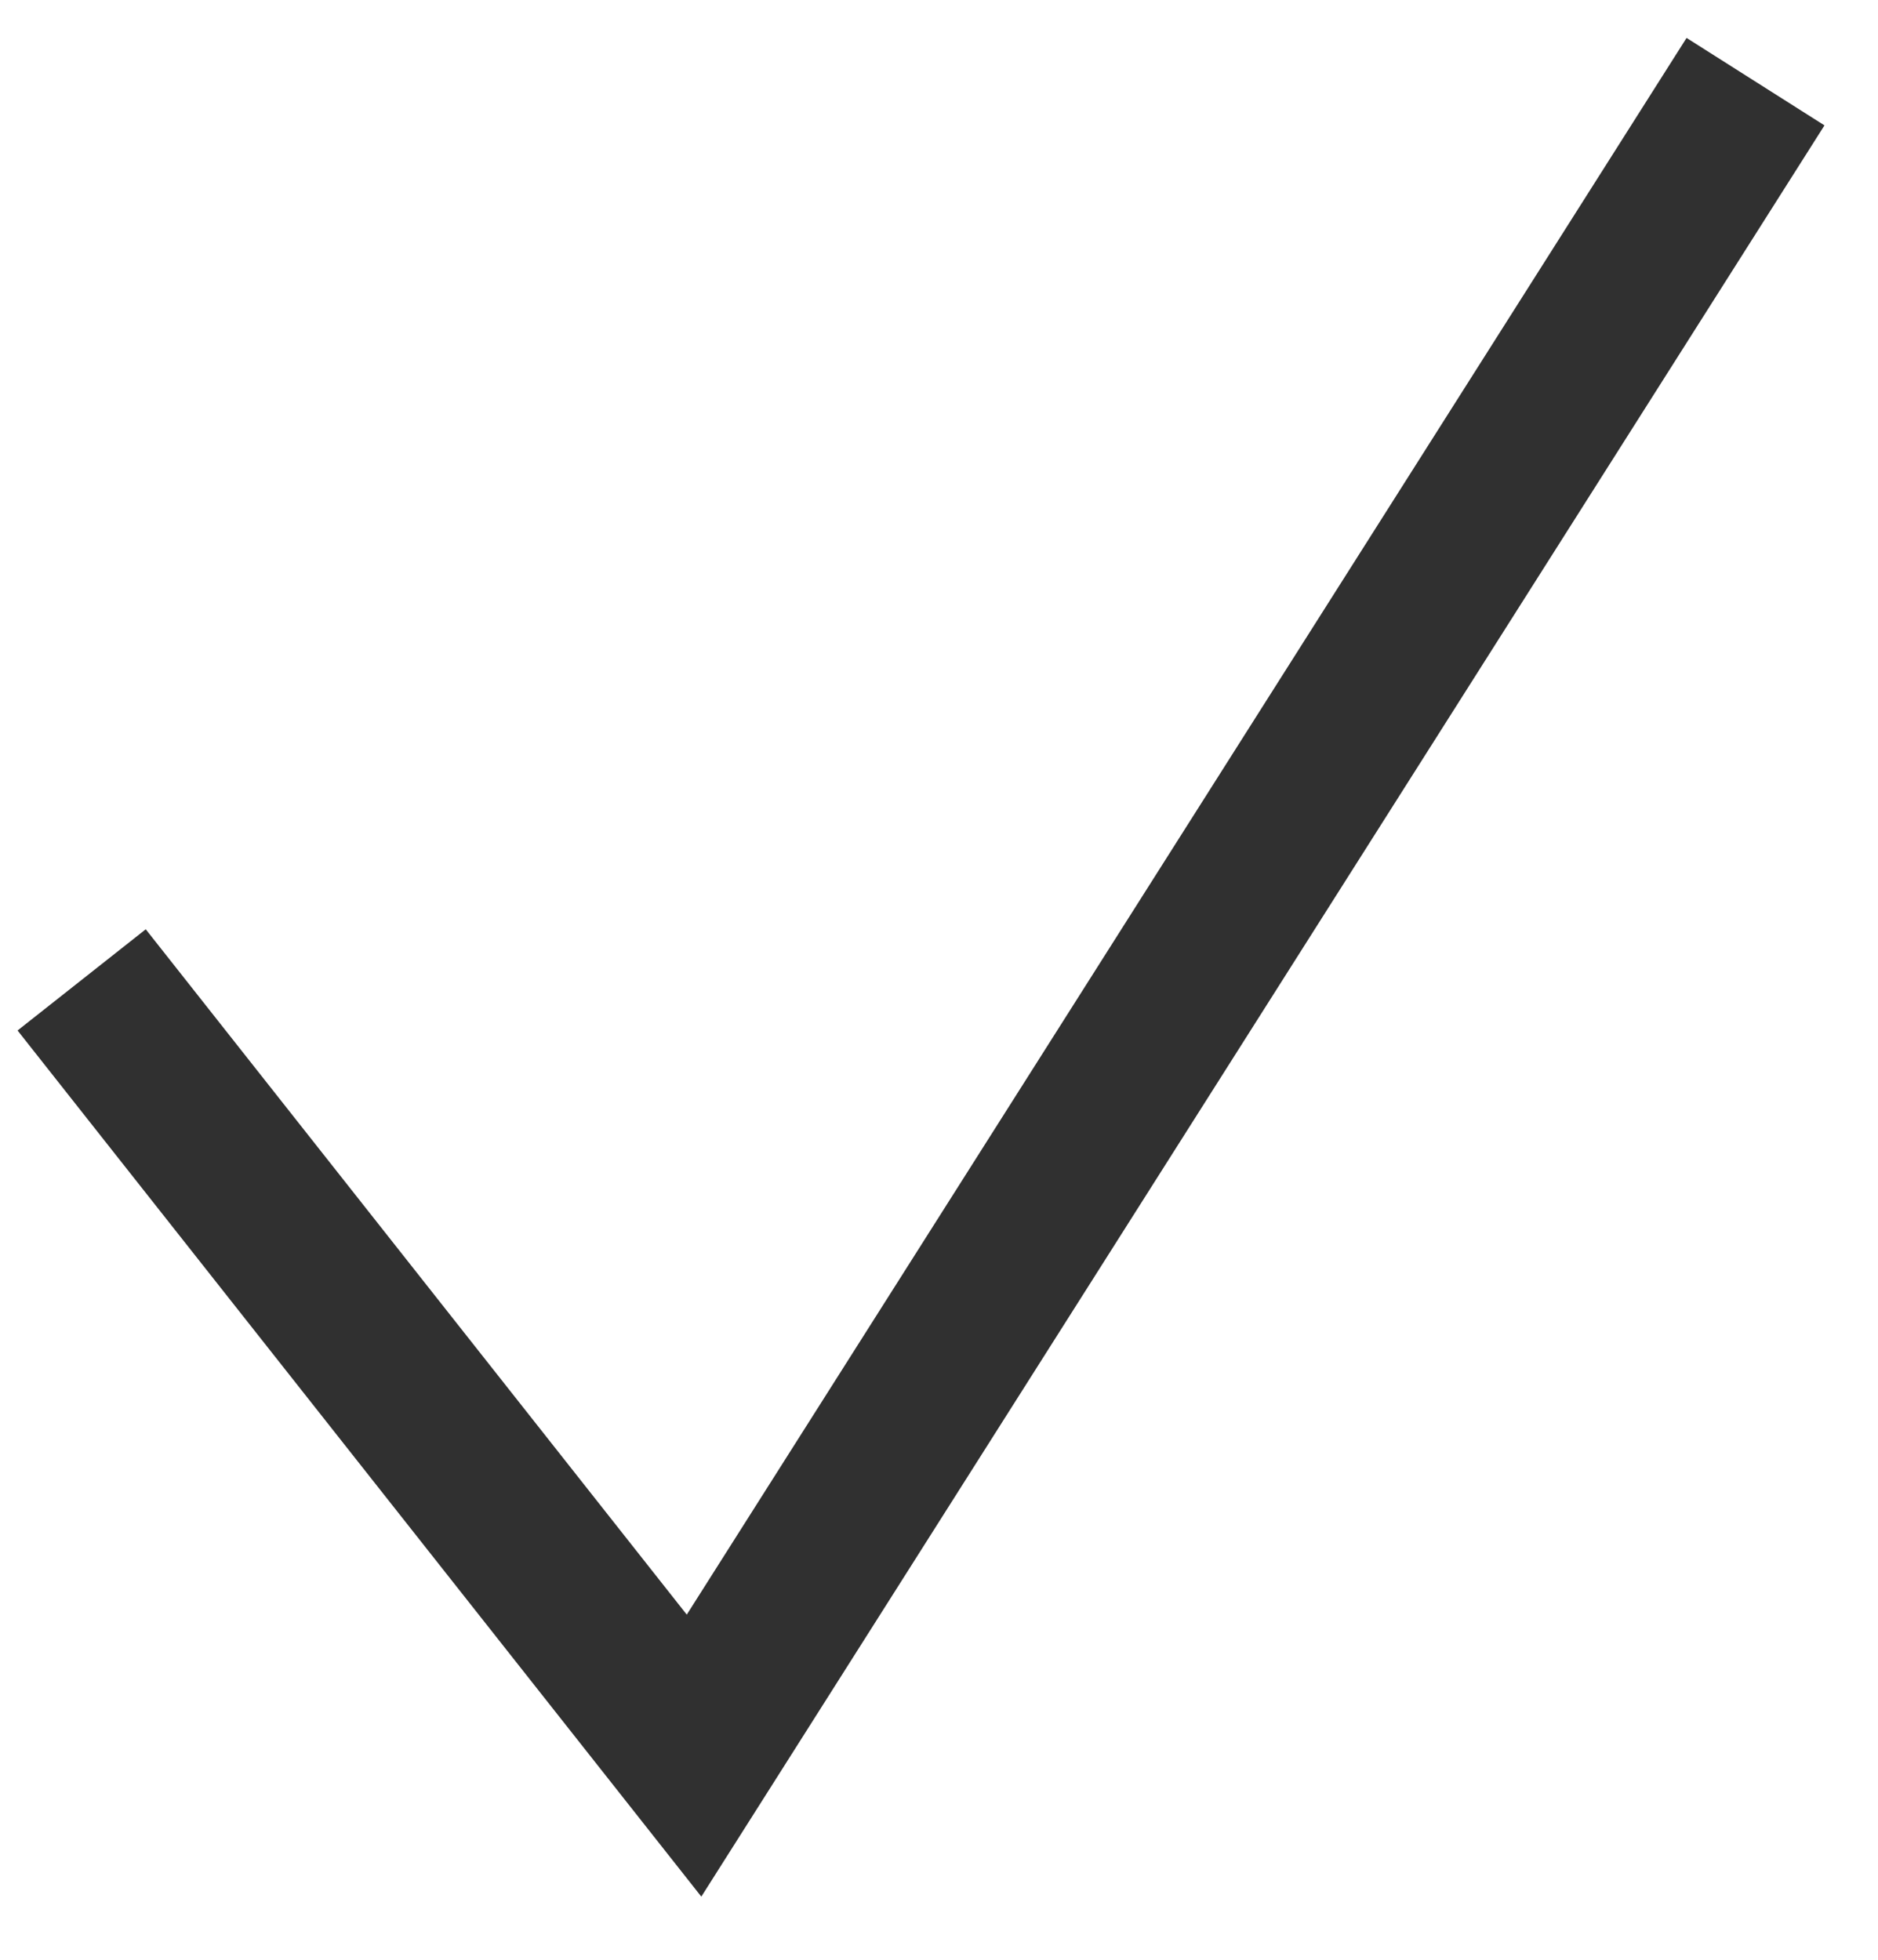 <?xml version="1.0" encoding="UTF-8"?> <svg xmlns="http://www.w3.org/2000/svg" width="23" height="24" viewBox="0 0 23 24" fill="none"><path d="M1 12L8.5 21.5L21.5 1" stroke="#303030" stroke-width="2"></path></svg> 